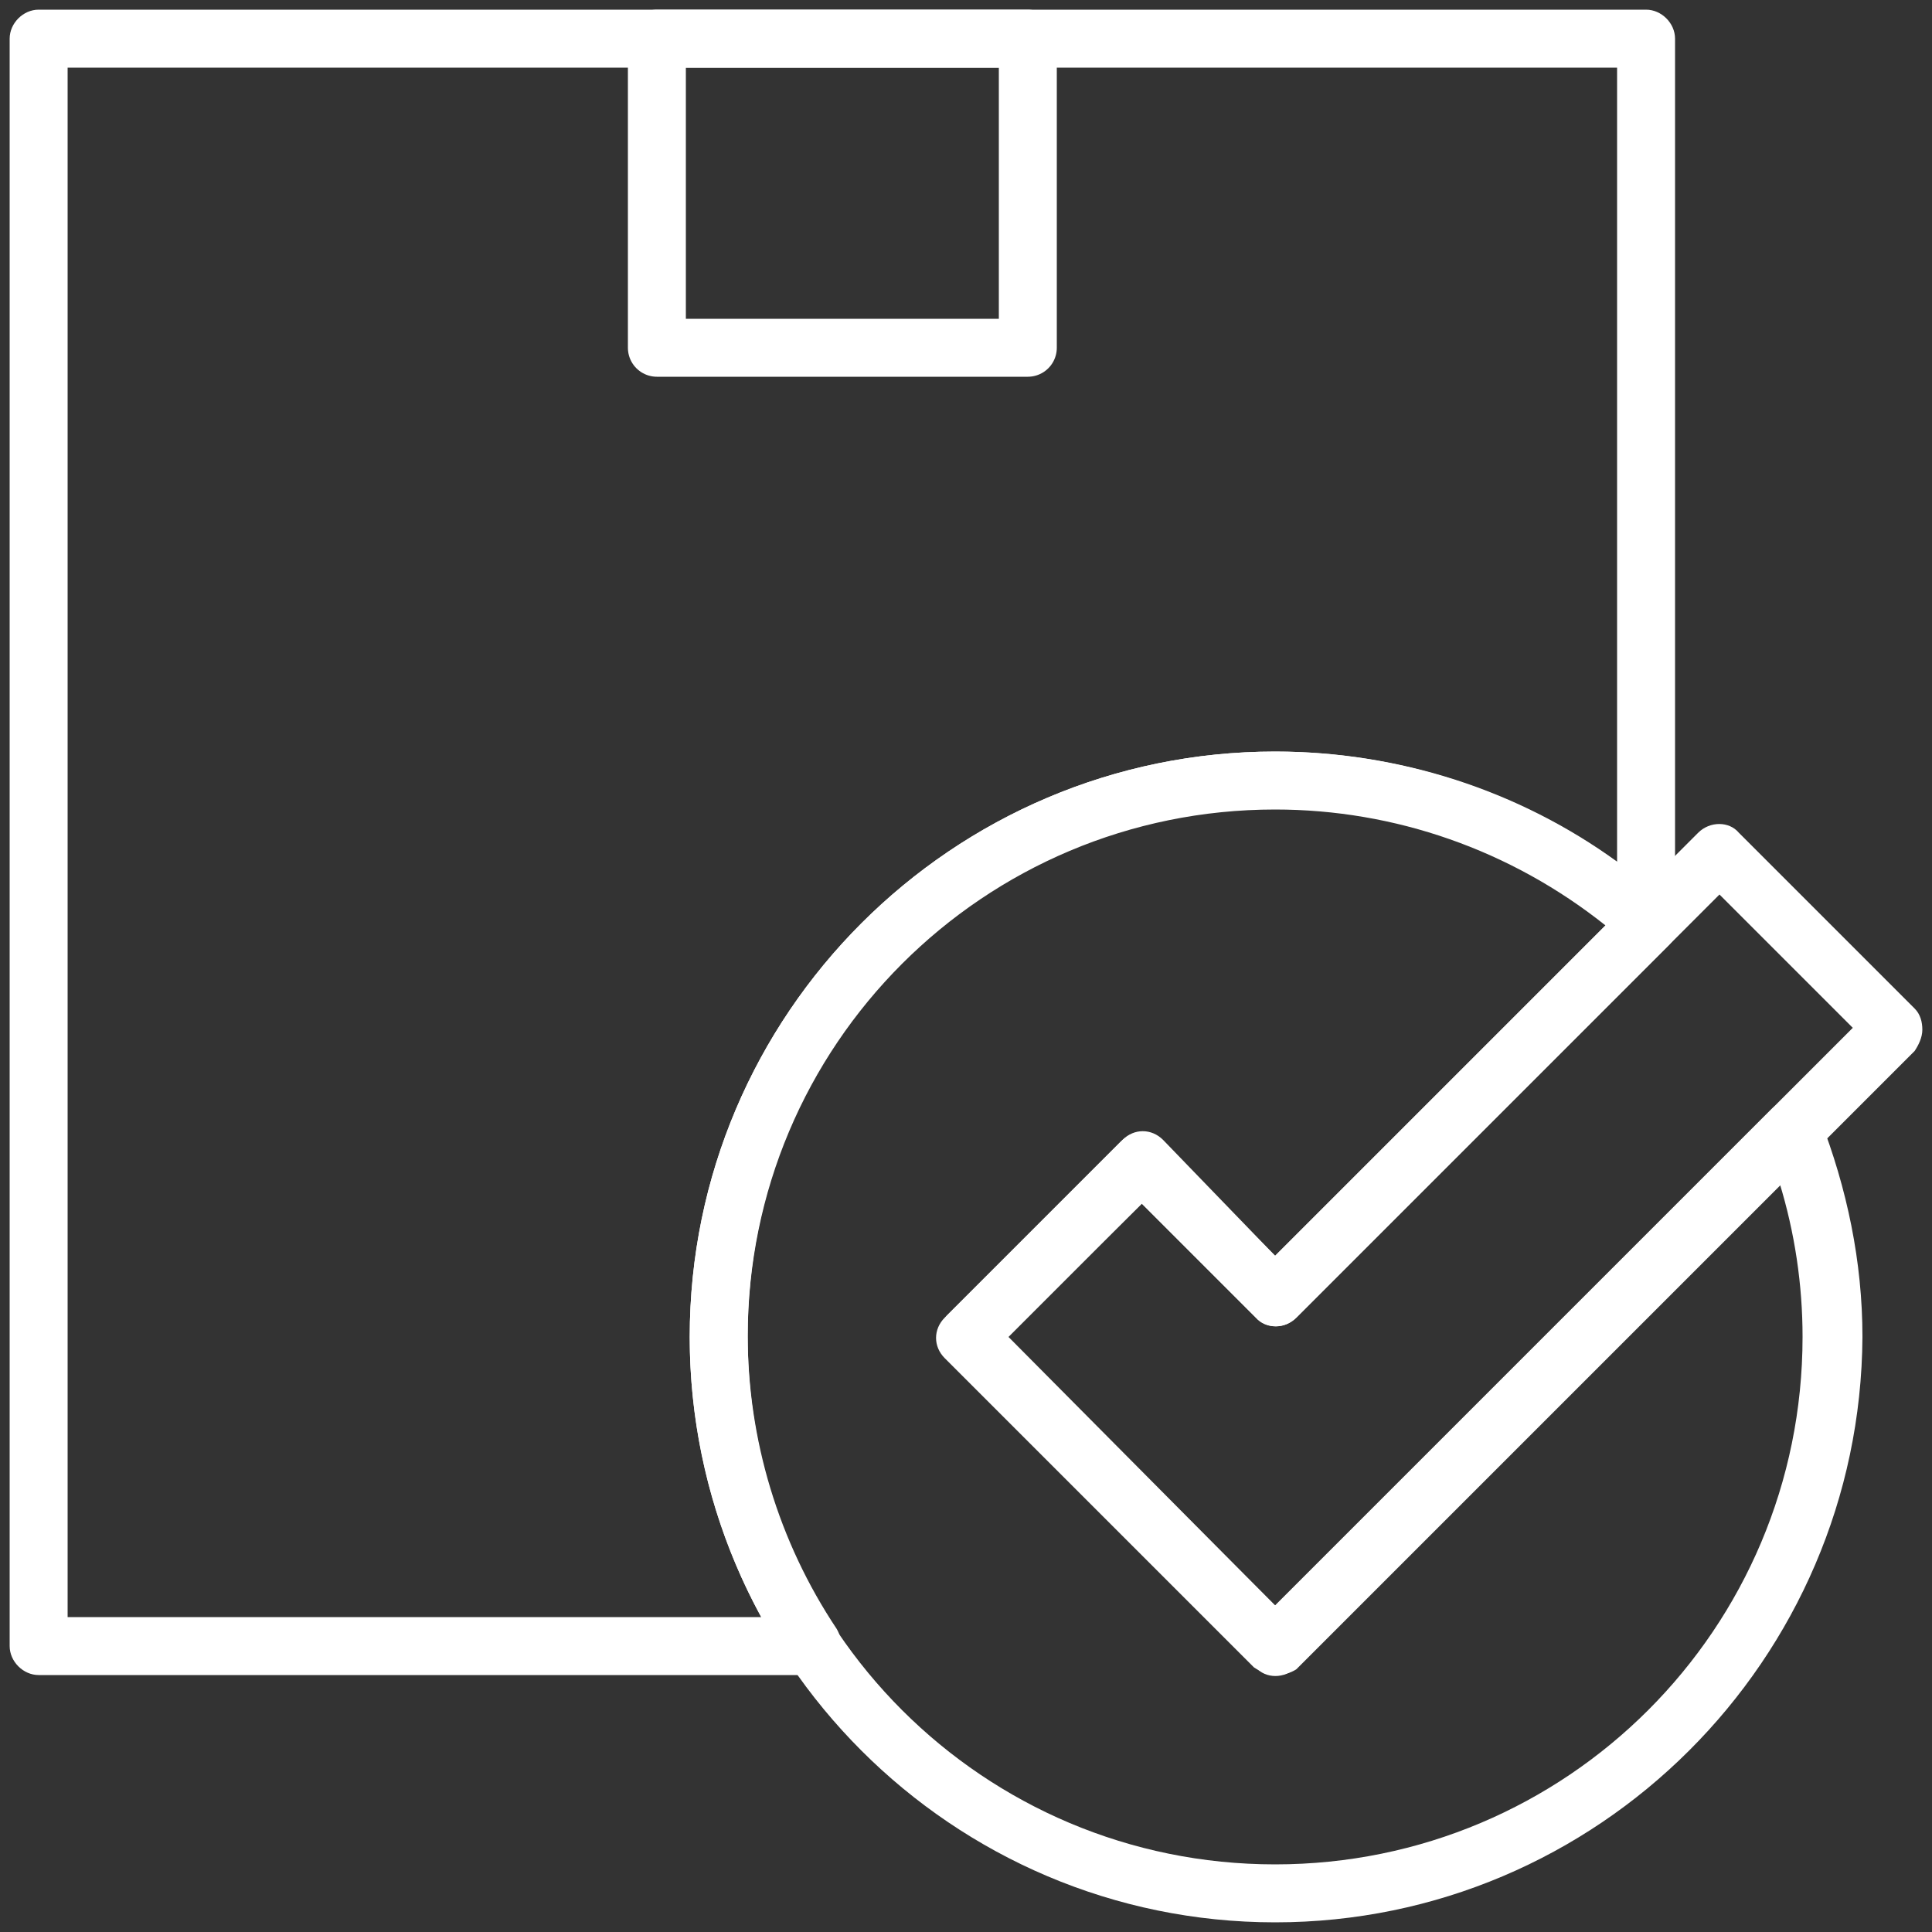 <svg xmlns="http://www.w3.org/2000/svg" xmlns:xlink="http://www.w3.org/1999/xlink" id="Layer_1" x="0px" y="0px" viewBox="0 0 100 100" style="enable-background:new 0 0 100 100;" xml:space="preserve"><rect x="0" y="0" width="100" height="100" fill="#333333" stroke="none"/> <style type="text/css"> .st0{fill:none;stroke:#FFFFFF;stroke-width:3;stroke-linecap:round;stroke-linejoin:round;stroke-miterlimit:10;} .st1{fill:#FFFFFF;} </style> <path class="st0" d="M34,18h19.2V2H34V18z"></path> <g> <path class="st1" d="M42.1,86.7H2c-0.8,0-1.5-0.7-1.5-1.5V2c0-0.8,0.7-1.5,1.5-1.5h83.2c0.8,0,1.5,0.7,1.5,1.5v45.7 c0,0.6-0.3,1.1-0.9,1.4c-0.5,0.2-1.2,0.1-1.6-0.3c-5-4.5-11.5-7-18.2-7c-15.1,0-27.3,12.2-27.3,27.3c0,5.4,1.6,10.7,4.6,15.2 c0.3,0.5,0.3,1.1,0.1,1.5C43.1,86.4,42.6,86.7,42.1,86.7z M3.5,83.7h35.9c-2.4-4.4-3.7-9.4-3.7-14.5c0-16.7,13.6-30.3,30.3-30.3 c6.4,0,12.6,2,17.7,5.7V3.5H3.5V83.7z"></path> </g> <g> <path class="st1" d="M66,99.5c-16.7,0-30.3-13.6-30.3-30.3c0-16.7,13.6-30.3,30.3-30.3c7.5,0,14.7,2.8,20.3,7.8 c0.3,0.3,0.5,0.7,0.5,1.1c0,0.4-0.1,0.8-0.4,1.1L67.1,68.2c-0.6,0.6-1.5,0.6-2.1,0l-5.9-5.9l-6.9,6.9L66,83.1l25.7-25.7 c0.4-0.4,0.9-0.5,1.4-0.4s0.9,0.4,1.1,0.9c1.4,3.6,2.2,7.4,2.2,11.3C96.3,85.9,82.7,99.5,66,99.5z M66,41.9 c-15.1,0-27.3,12.2-27.3,27.3c0,15.1,12.2,27.3,27.3,27.3c15.1,0,27.3-12.2,27.3-27.3c0-2.7-0.4-5.4-1.2-8l-25,25.1 c-0.6,0.6-1.6,0.6-2.1,0l-16-16c-0.3-0.3-0.4-0.7-0.4-1.1s0.2-0.8,0.4-1.1l9.1-9.1c0.6-0.6,1.5-0.6,2.1,0L66,65l17.1-17.1 C78.2,44,72.2,41.9,66,41.9z"></path> </g> <g> <path class="st1" d="M66,86.7c-0.4,0-0.8-0.2-1.1-0.4l-16-16c-0.6-0.6-0.6-1.5,0-2.1l9.1-9.1c0.6-0.6,1.5-0.6,2.1,0L66,65 l21.9-21.9c0.6-0.6,1.6-0.6,2.1,0l9.1,9.1c0.3,0.3,0.4,0.7,0.4,1.1s-0.2,0.8-0.4,1.1l-32,32C66.8,86.6,66.4,86.7,66,86.7z M52.1,69.2L66,83.1l29.9-29.9l-6.9-6.9L67.1,68.2c-0.6,0.6-1.6,0.6-2.1,0l-5.9-5.9L52.1,69.2z"></path> </g> </svg>